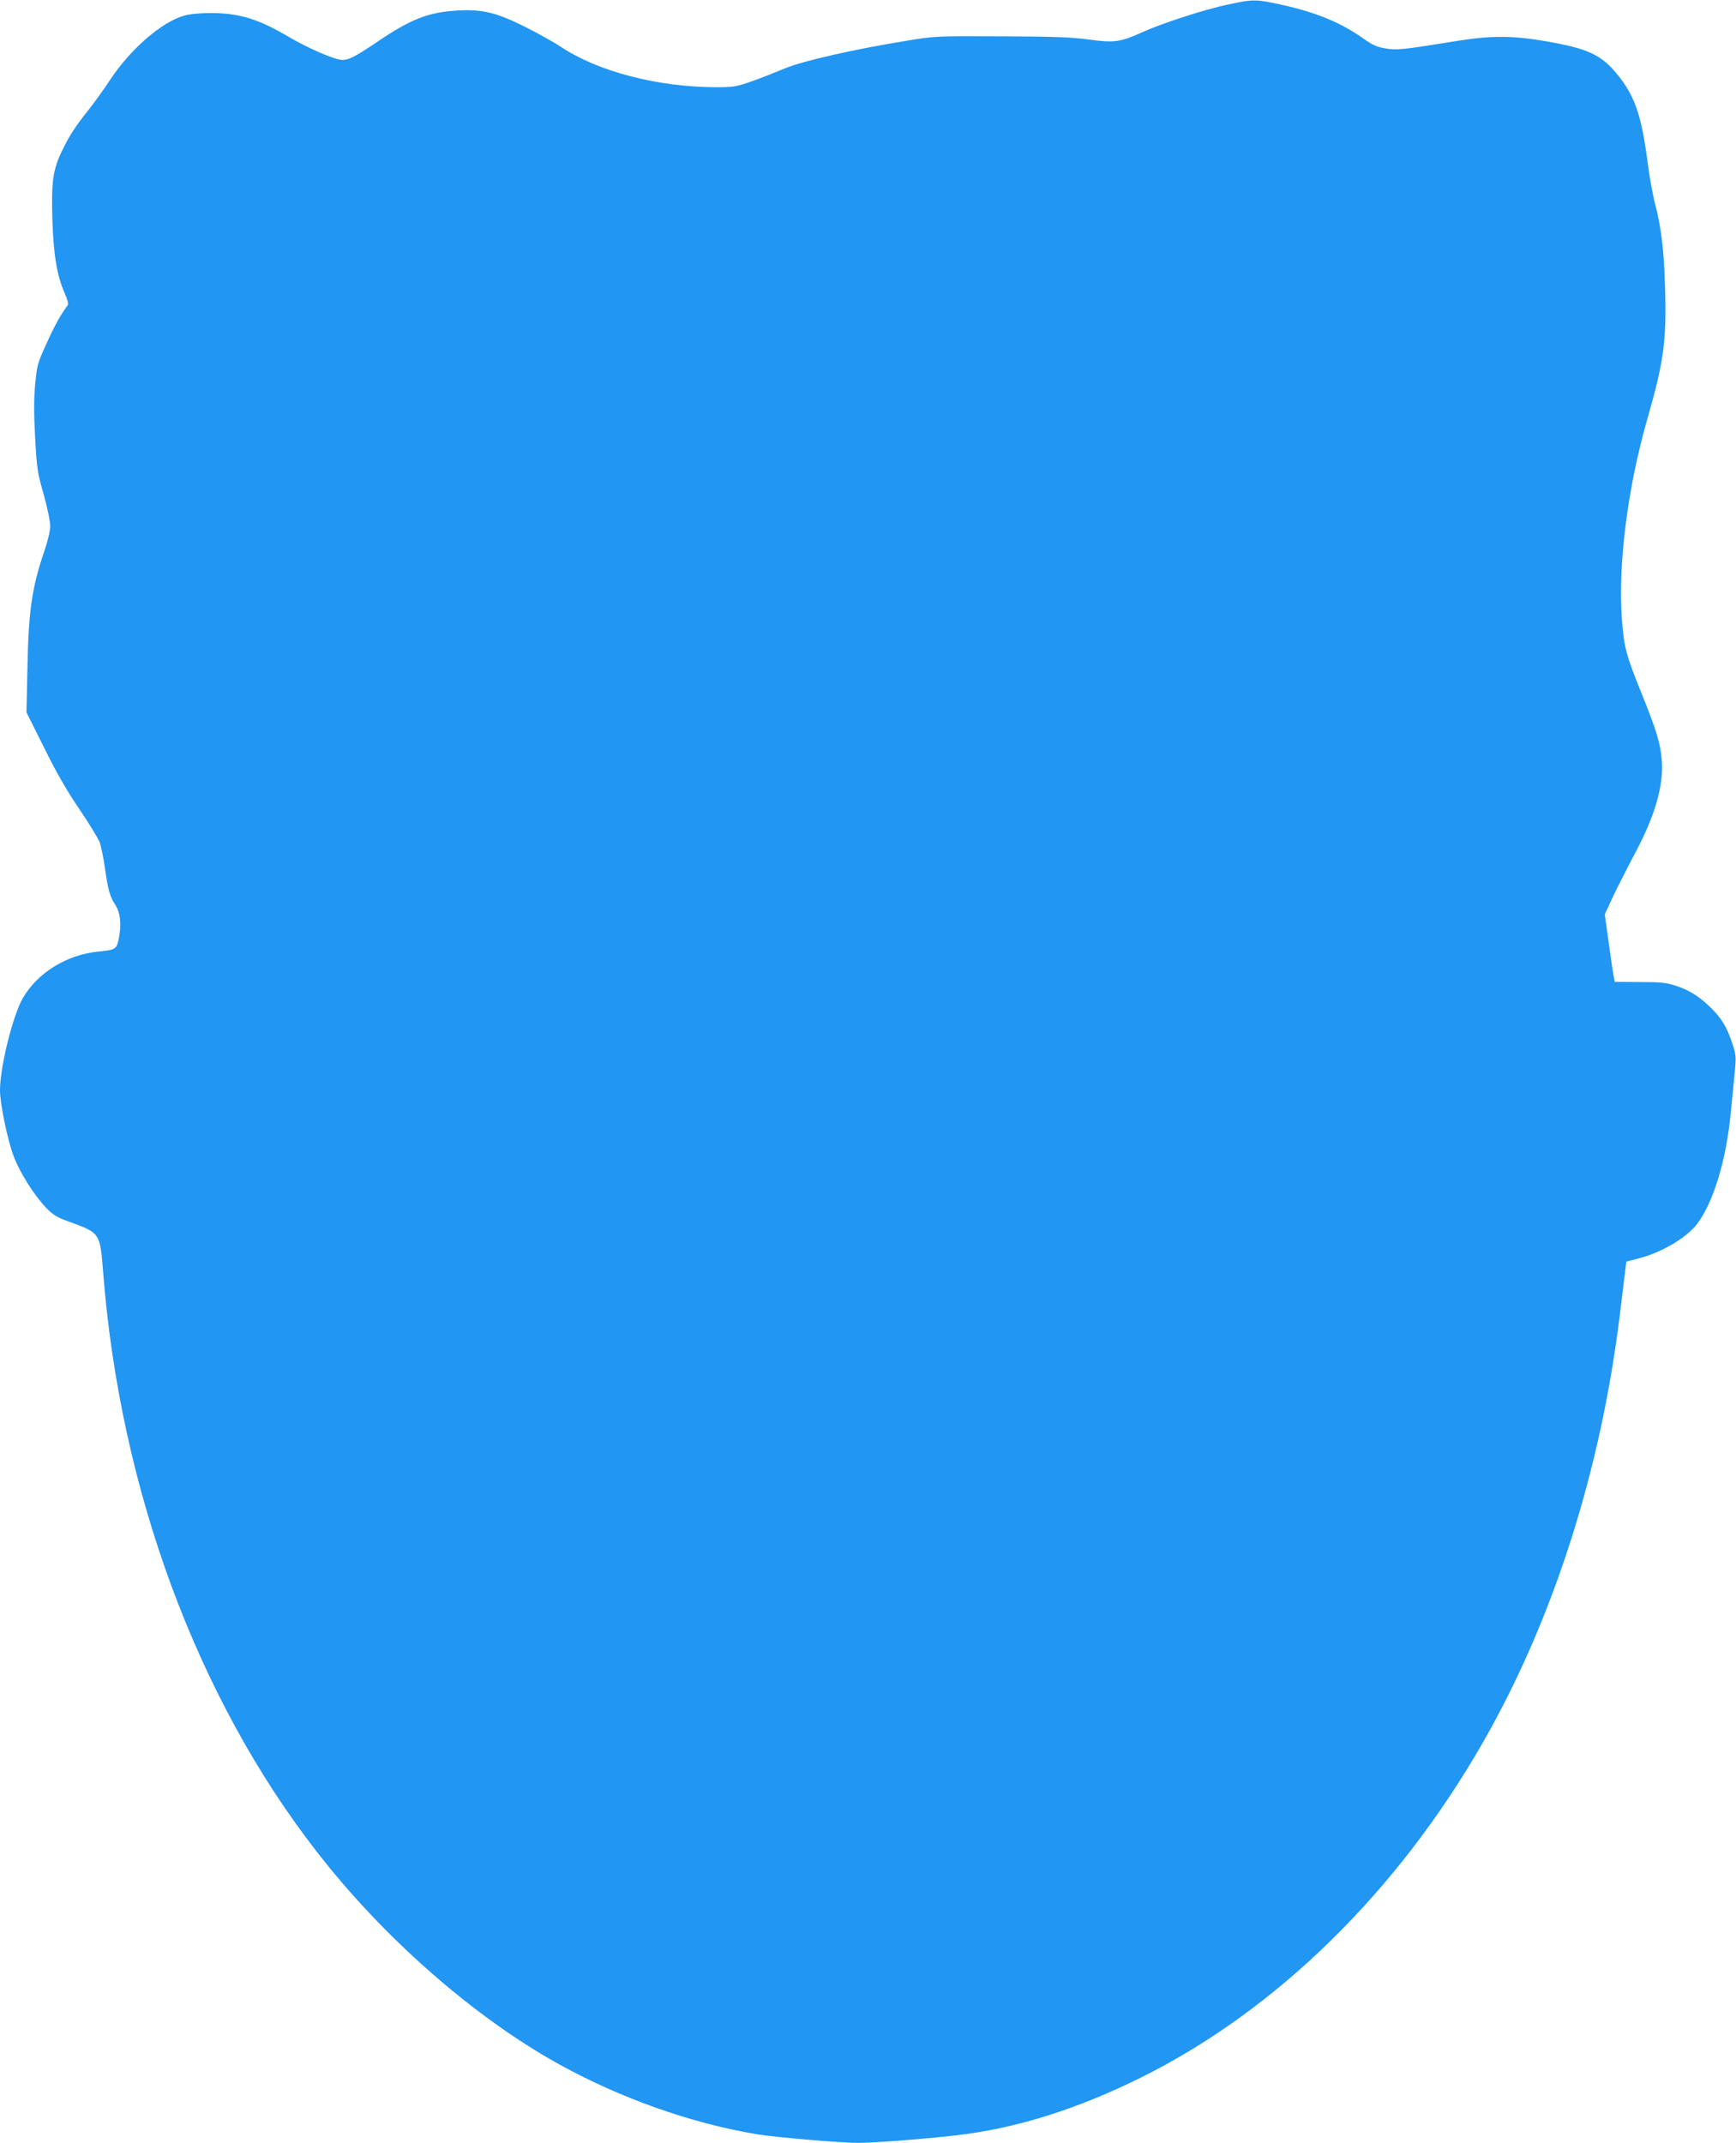 <?xml version="1.0" standalone="no"?>
<!DOCTYPE svg PUBLIC "-//W3C//DTD SVG 20010904//EN"
 "http://www.w3.org/TR/2001/REC-SVG-20010904/DTD/svg10.dtd">
<svg version="1.0" xmlns="http://www.w3.org/2000/svg"
 width="1037pt" height="1280pt" viewBox="0 0 1037 1280"
 preserveAspectRatio="xMidYMid meet">
<g transform="translate(0,1280) scale(0.1,-0.1)"
fill="#2196f3" stroke="none">
<path d="M7345 12775 c-135 -27 -399 -112 -520 -167 -134 -60 -169 -65 -322
-44 -103 14 -209 18 -524 19 -385 2 -398 1 -561 -26 -320 -52 -624 -121 -733
-167 -55 -23 -144 -58 -198 -77 -89 -31 -108 -34 -209 -34 -353 1 -708 94
-932 244 -36 24 -129 76 -208 116 -172 86 -256 107 -408 98 -170 -10 -276 -51
-472 -184 -143 -97 -183 -116 -224 -110 -57 9 -202 74 -308 136 -183 108 -296
143 -467 143 -68 0 -127 -6 -161 -16 -133 -38 -319 -200 -439 -381 -36 -55
-93 -134 -125 -175 -87 -109 -119 -159 -163 -250 -55 -113 -65 -185 -58 -415
7 -212 28 -334 73 -435 18 -41 24 -66 18 -74 -41 -54 -80 -125 -127 -230 -53
-115 -56 -129 -67 -243 -8 -88 -8 -174 0 -319 10 -184 14 -209 51 -337 21 -77
39 -161 39 -188 0 -30 -14 -88 -35 -151 -74 -214 -95 -359 -101 -698 l-6 -265
105 -210 c72 -147 136 -258 211 -368 59 -87 114 -177 122 -200 8 -23 22 -89
30 -147 19 -135 30 -174 61 -222 32 -48 40 -120 23 -202 -13 -66 -19 -70 -123
-80 -188 -19 -361 -125 -450 -277 -60 -103 -137 -412 -137 -552 0 -77 43 -289
80 -389 35 -97 123 -237 197 -314 41 -42 64 -56 137 -82 184 -67 184 -66 202
-300 101 -1298 559 -2542 1278 -3465 398 -513 937 -985 1441 -1265 370 -205
792 -355 1190 -421 101 -17 498 -51 597 -51 101 0 386 22 589 45 356 41 718
154 1104 345 810 402 1534 1112 2045 2005 419 733 701 1617 816 2550 9 77 22
180 28 230 l11 89 80 21 c136 36 283 124 345 207 97 132 172 380 199 663 6 61
16 162 22 225 11 113 10 118 -15 193 -32 95 -63 146 -130 211 -67 65 -126 102
-206 128 -54 18 -91 22 -215 22 l-149 1 -6 31 c-4 16 -17 107 -30 201 l-24
171 48 104 c27 57 86 173 131 258 119 221 173 406 162 554 -8 104 -30 177
-115 389 -100 247 -111 287 -124 464 -23 324 35 783 153 1193 99 345 115 467
105 790 -6 215 -24 359 -60 495 -13 49 -34 163 -45 252 -36 275 -76 389 -177
515 -99 122 -177 158 -438 203 -195 33 -322 33 -526 0 -320 -52 -357 -56 -425
-44 -49 8 -78 21 -127 56 -136 97 -278 156 -481 202 -162 36 -177 37 -322 6z"/>
</g>
</svg>
